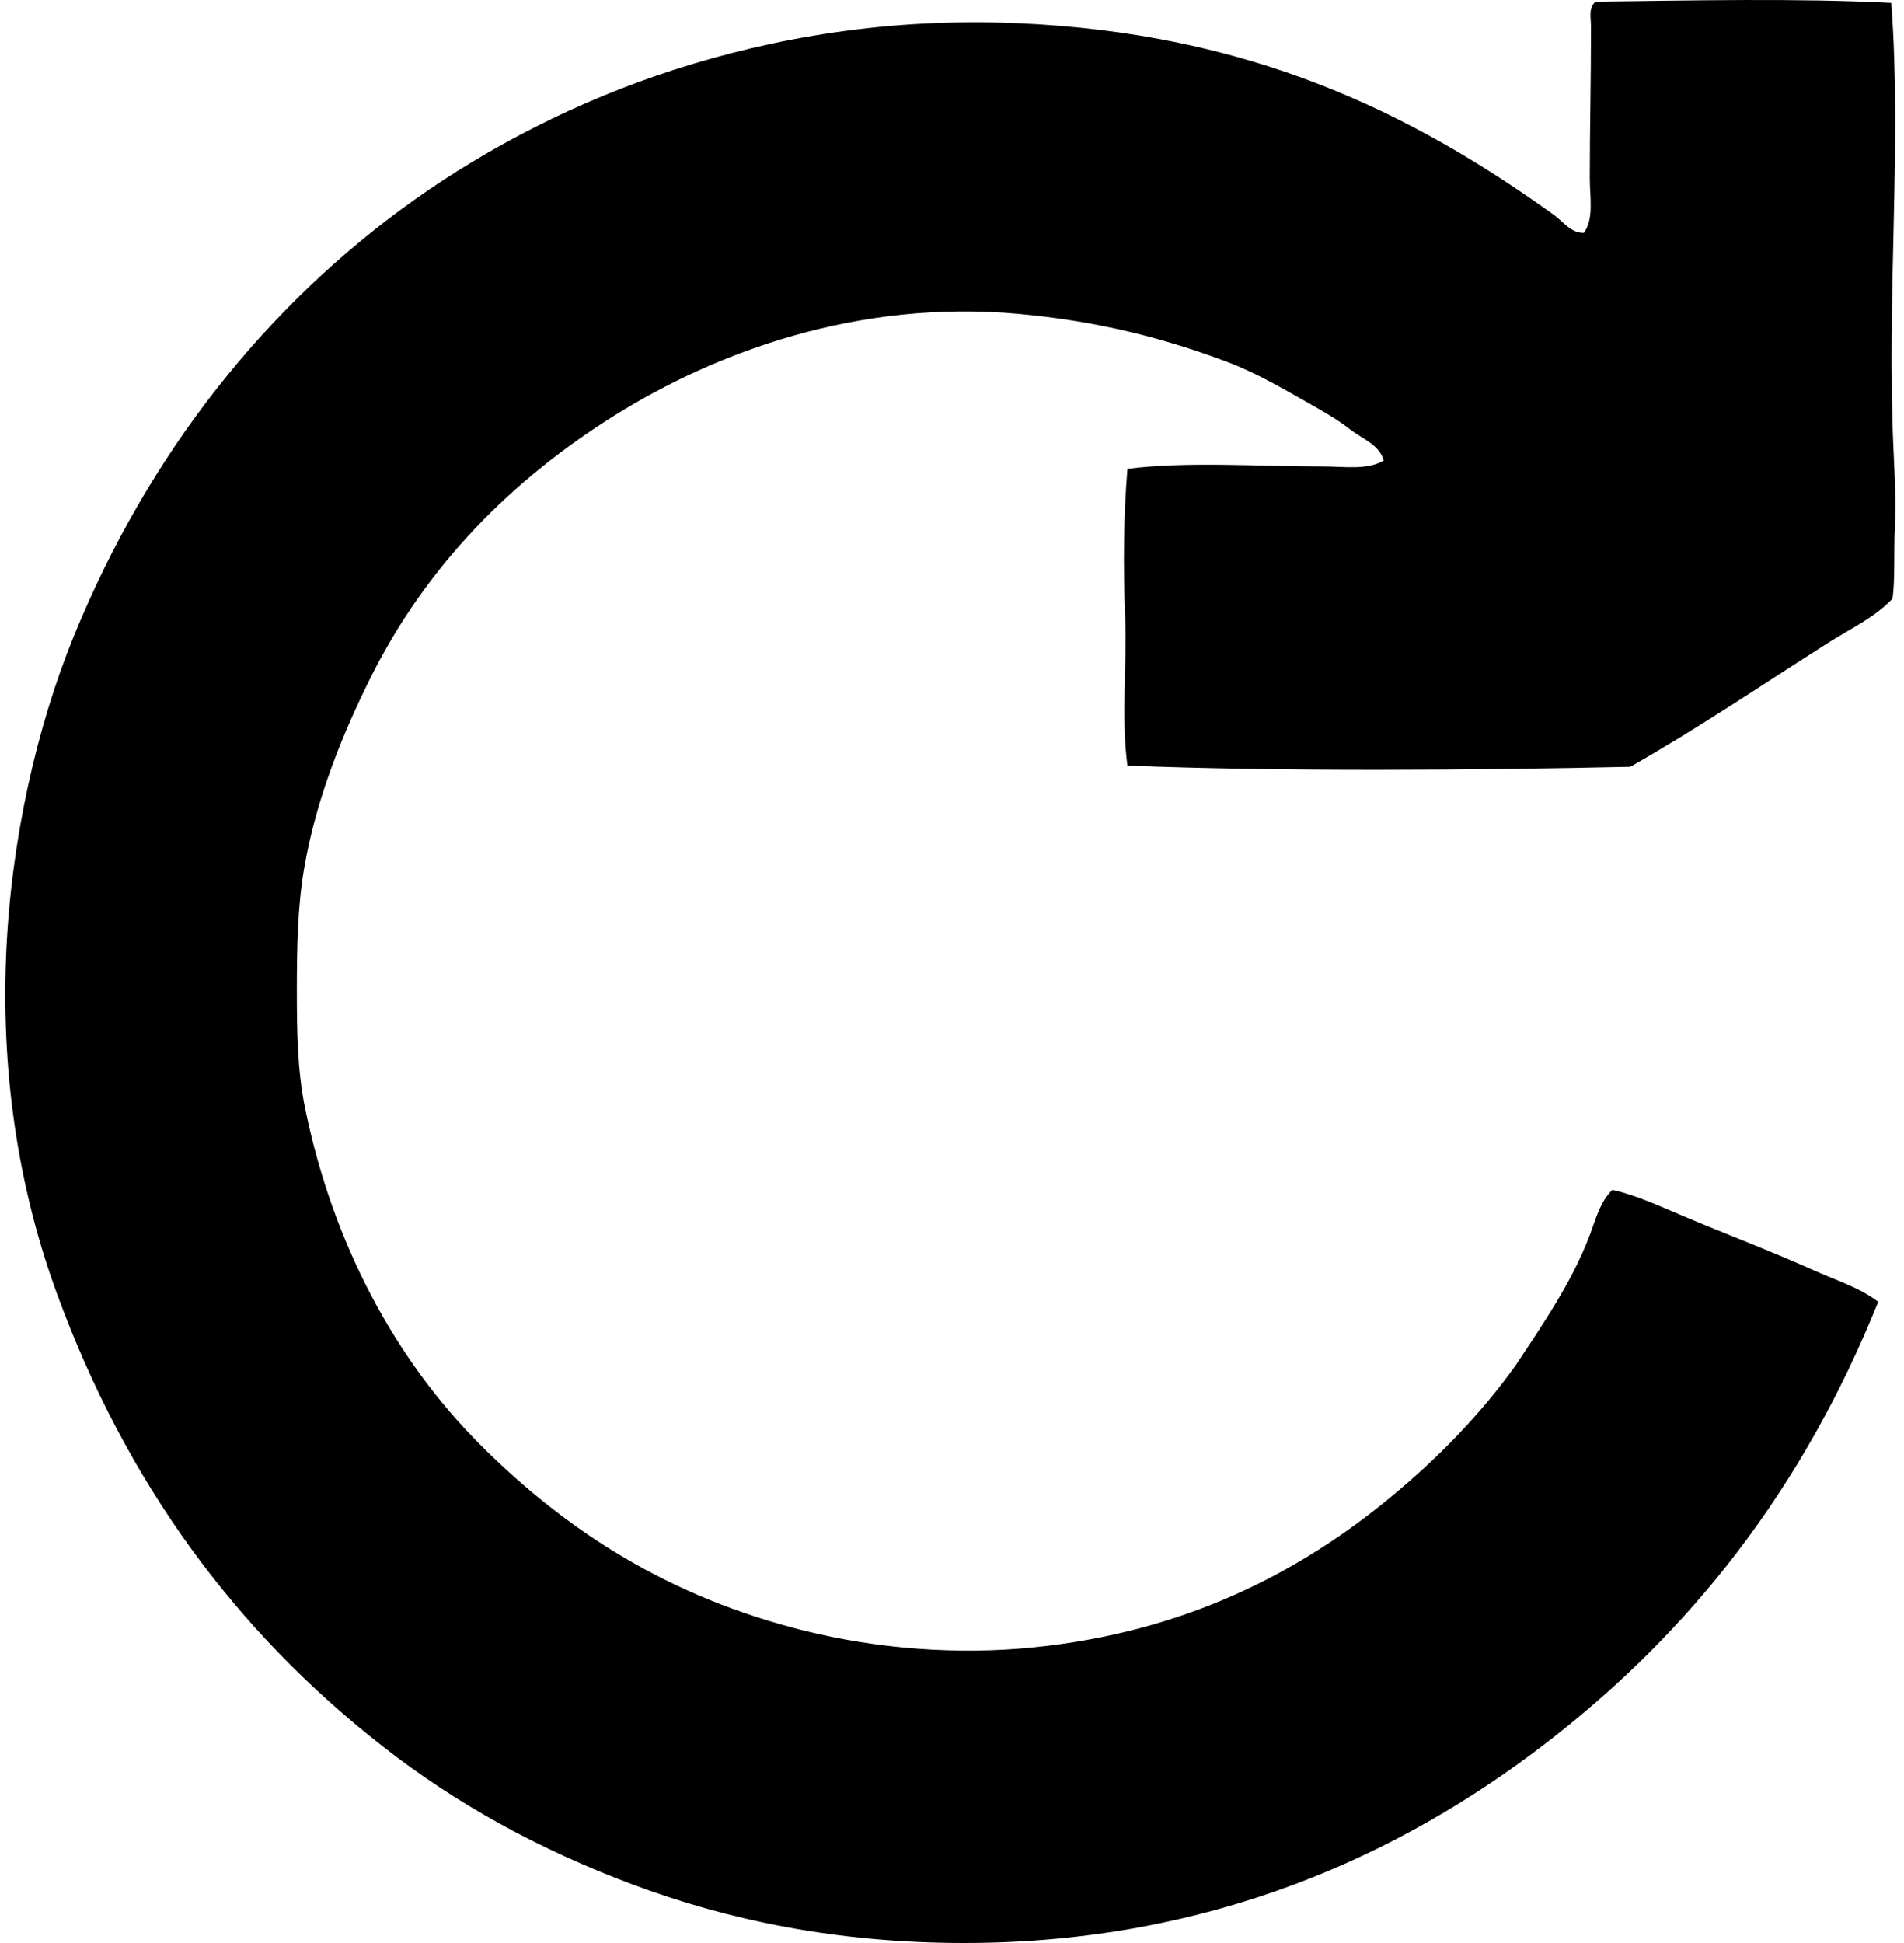 <svg xmlns="http://www.w3.org/2000/svg" width="196" height="200" fill="none" viewBox="0 0 196 200">
  <path fill="#000" fill-rule="evenodd" d="M194.69.295c1.111 14.778-.52 30.152.246 46.369.109 2.298.243 5.055.124 7.604-.119 2.542.033 5.533-.246 7.361-1.865 1.961-4.366 3.1-6.623 4.539-6.659 4.233-13.358 8.779-20.364 12.758-15.97.36-35.822.508-51.767-.121-.667-4.982-.03-10.23-.246-15.58-.198-4.944-.152-10.197.246-14.966 6.022-.781 13.503-.246 20.121-.246 2.211 0 4.565.403 6.255-.614-.431-1.628-2.237-2.252-3.435-3.188-1.24-.97-2.706-1.819-4.048-2.577-2.823-1.596-5.609-3.25-8.713-4.417-6.375-2.394-13.14-4.155-21.343-4.908-16.546-1.52-31.172 3.924-41.585 10.425-10.512 6.563-19.418 15.4-25.27 27.233-2.706 5.474-5.499 12.153-6.747 19.504-.657 3.873-.736 8.084-.736 12.389 0 4.107.036 8.269.858 12.267 2.879 14.007 9.34 25.898 18.032 34.594 8.912 8.911 19.448 15.673 33.367 19.136 7.533 1.874 15.777 2.503 23.552 1.717 15.633-1.583 27.433-7.704 36.925-15.58 4.782-3.967 9.124-8.416 12.757-13.492 2.688-4.079 5.737-8.447 7.604-13.37.624-1.641 1.043-3.419 2.331-4.662 2.38.54 4.713 1.61 6.994 2.577 4.505 1.912 9.258 3.698 13.862 5.765 2.238 1.007 4.604 1.728 6.504 3.189-7.711 19.146-19.184 33.934-34.472 45.633-14.588 11.164-34.102 20.359-59.618 20.364-13.106.003-24.346-2.364-34.102-6.012-9.659-3.612-18.159-8.284-25.759-14.23-15.146-11.838-26.35-27.048-33.493-46.488C2.162 123.096.108 111.42.625 98.43c.477-11.873 3.158-23.615 6.994-32.998 7.66-18.746 19.77-34.029 35.083-44.898 7.549-5.36 16.754-10.161 26.74-13.37 10.244-3.293 21.975-5.34 35.206-4.784 24.014 1.007 40.662 9.213 55.328 19.75.926.667 1.728 1.867 3.067 1.839 1.055-1.426.614-3.653.611-5.644 0-4.99.125-10.294.125-15.58 0-.842-.295-1.999.489-2.577 9.817-.12 20.81-.365 30.422.127Z" clip-rule="evenodd"/>
</svg>
